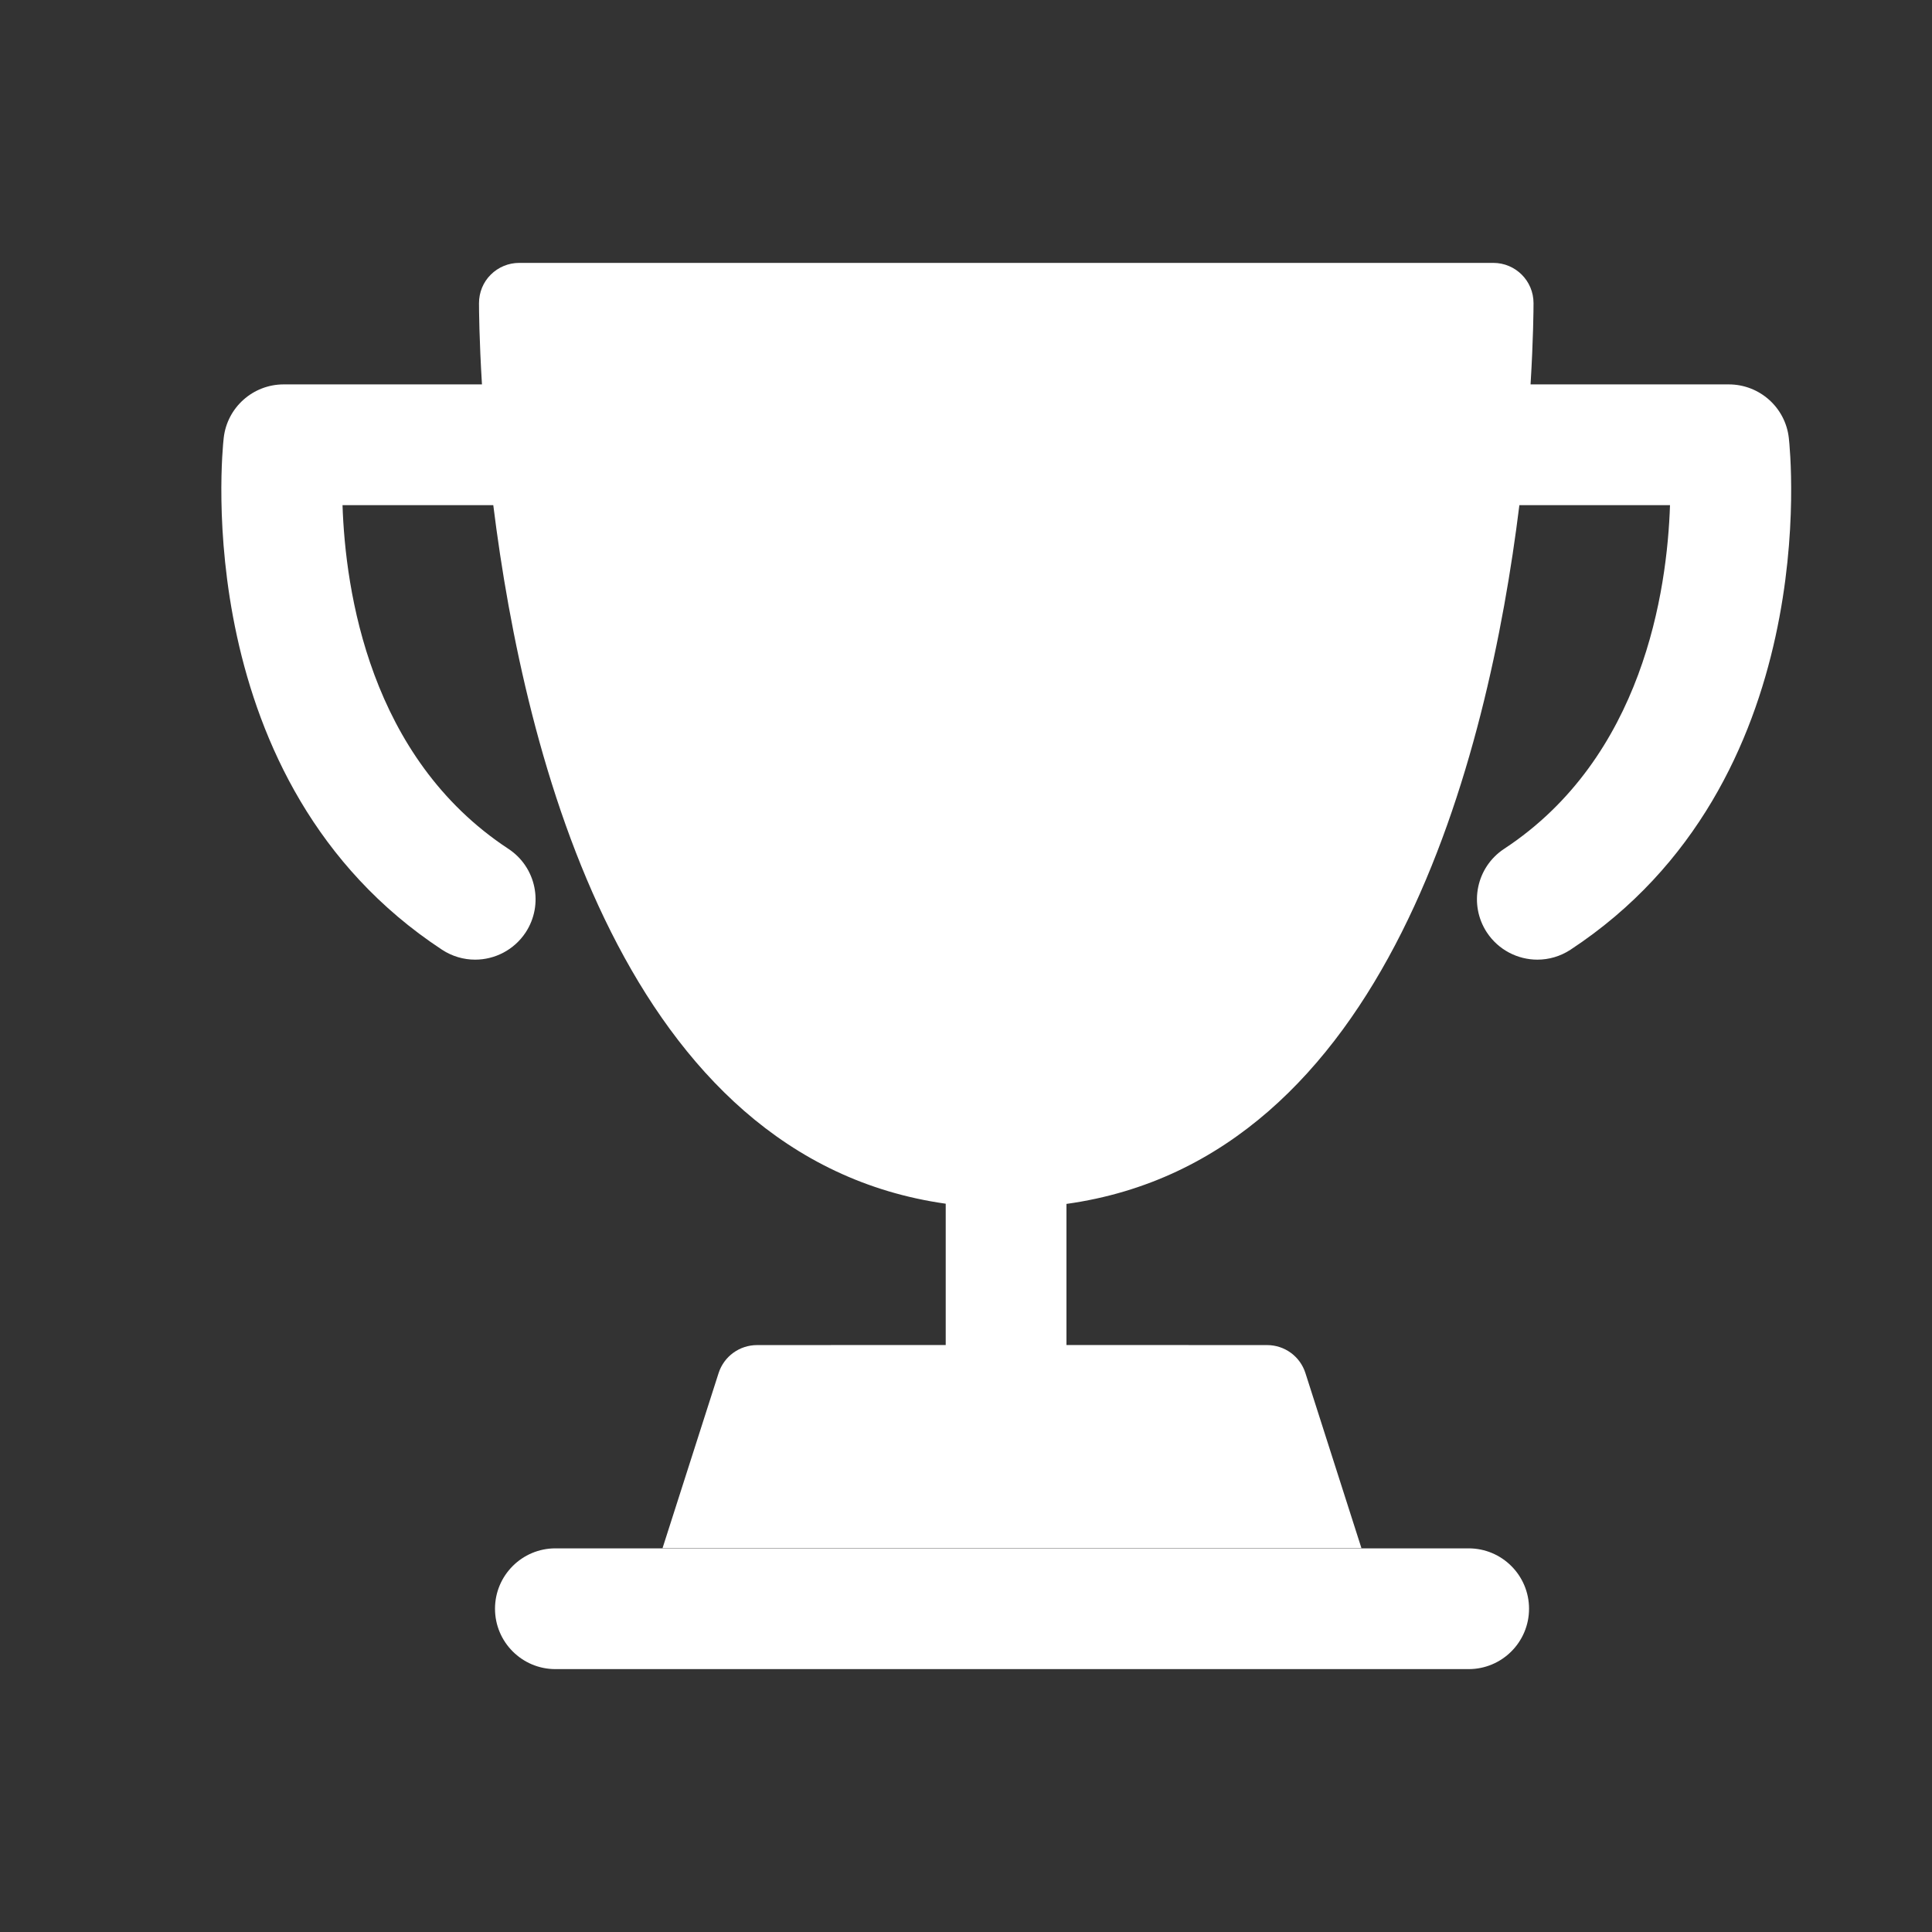 <svg width="28" height="28" viewBox="0 0 28 28" fill="none" xmlns="http://www.w3.org/2000/svg">
<rect x="0" y="0" width="28" height="28" fill="#333333" stroke="none"/>
<path d="M8.049 22.44H9.602H19.731H21.285C21.768 22.44 22.16 22.832 22.16 23.315C22.16 23.798 21.768 24.19 21.285 24.19H8.049C7.566 24.19 7.174 23.798 7.174 23.315C7.174 22.832 7.566 22.44 8.049 22.44Z" fill="white"/>
<path d="M25.925 6.348C25.876 5.906 25.501 5.571 25.055 5.571H22.182C22.222 4.918 22.225 4.483 22.225 4.393C22.225 4.071 21.965 3.81 21.642 3.81H7.525C7.37 3.81 7.222 3.871 7.112 3.981C7.002 4.09 6.942 4.239 6.942 4.394C6.942 4.484 6.945 4.919 6.985 5.571H4.111C3.666 5.571 3.291 5.906 3.242 6.348C3.219 6.551 2.725 11.343 6.406 13.764C6.554 13.861 6.72 13.908 6.886 13.908C7.17 13.908 7.449 13.769 7.618 13.514C7.883 13.11 7.772 12.568 7.368 12.302C5.354 10.978 5.005 8.561 4.964 7.321H7.149C7.603 10.972 9.059 16.788 13.706 17.445V19.493L10.972 19.494C10.717 19.494 10.493 19.658 10.415 19.898L9.602 22.437H19.731L18.919 19.899C18.842 19.658 18.618 19.494 18.364 19.494L15.456 19.493V17.448C20.113 16.799 21.567 10.975 22.02 7.321H24.203C24.162 8.561 23.813 10.978 21.799 12.302C21.395 12.568 21.284 13.11 21.549 13.514C21.718 13.769 21.997 13.908 22.281 13.908C22.447 13.908 22.613 13.861 22.761 13.764C26.442 11.343 25.948 6.551 25.925 6.348Z" fill="white"/>
</svg>
